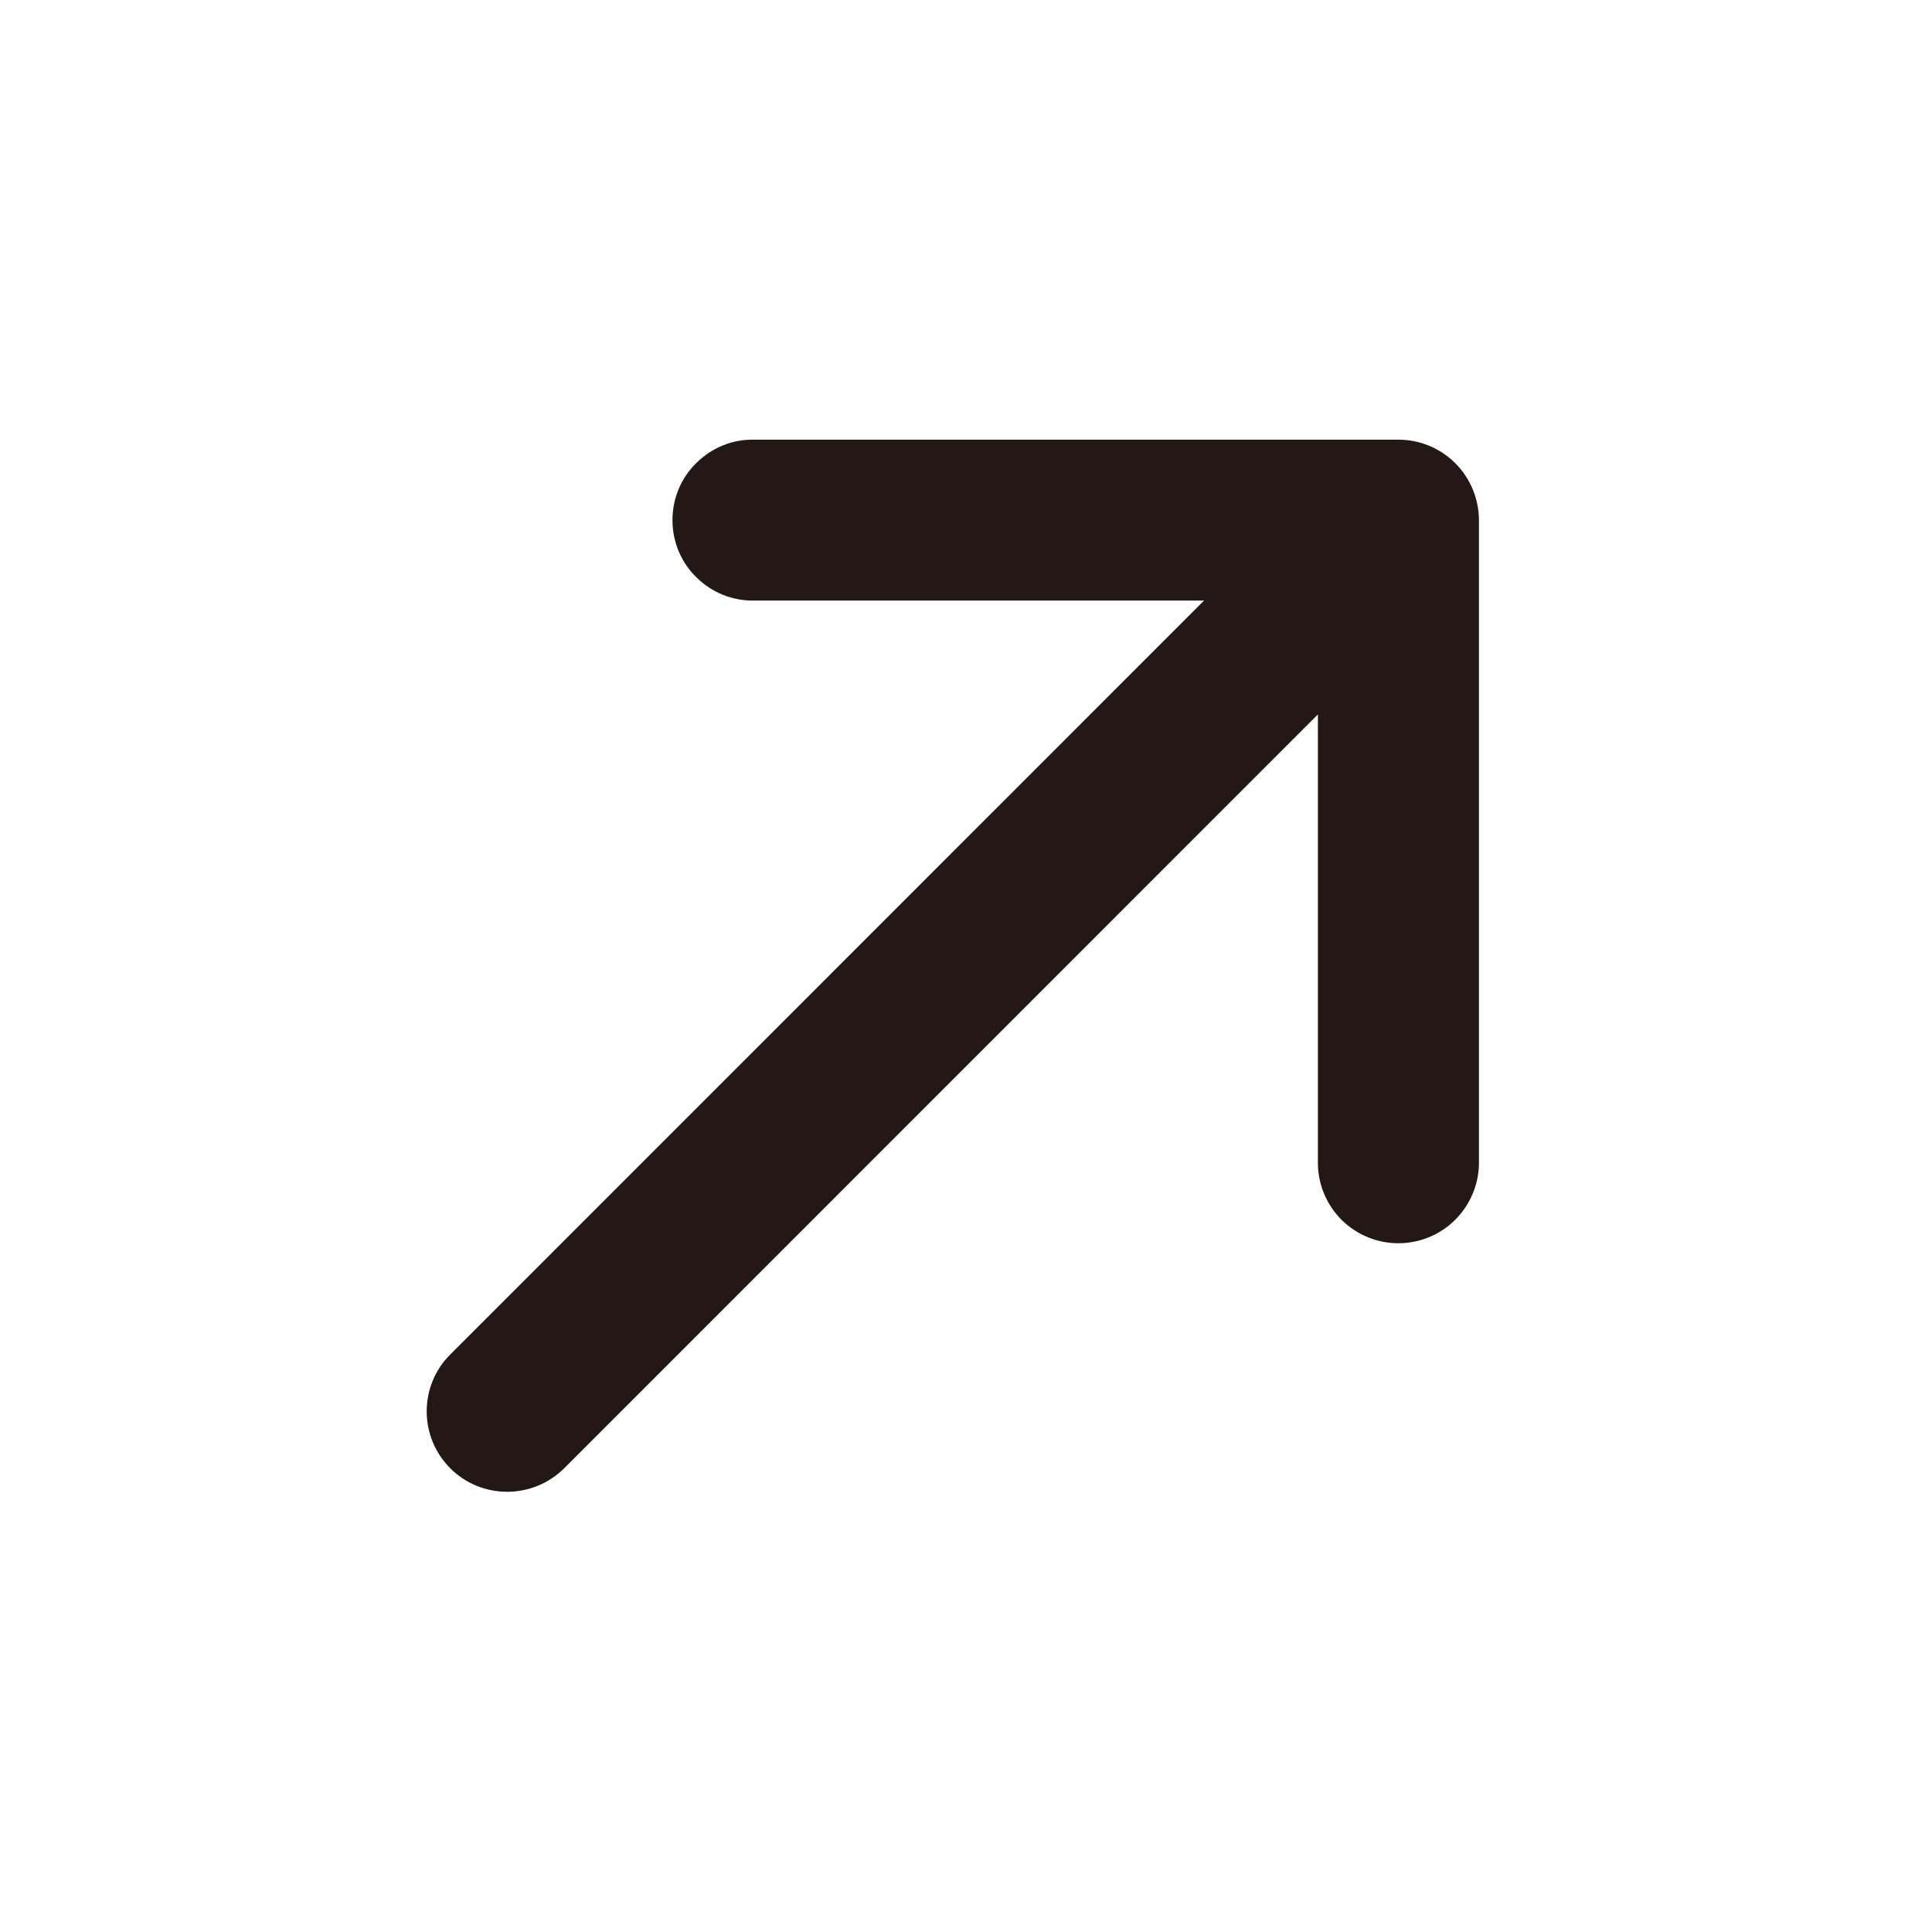 <svg width="14" height="14" viewBox="0 0 14 14" fill="none" xmlns="http://www.w3.org/2000/svg">
<path d="M5.467 3.186L10.133 3.186C10.288 3.186 10.436 3.247 10.546 3.357C10.655 3.466 10.716 3.614 10.717 3.769L10.717 8.436C10.714 8.589 10.651 8.734 10.542 8.842C10.433 8.949 10.286 9.009 10.133 9.009C9.98 9.009 9.834 8.949 9.724 8.842C9.615 8.734 9.553 8.589 9.55 8.436L9.55 5.177L4.088 10.64C3.978 10.749 3.83 10.81 3.675 10.81C3.52 10.81 3.372 10.749 3.263 10.64C3.153 10.53 3.092 10.382 3.092 10.227C3.092 10.072 3.153 9.924 3.263 9.815L8.725 4.352H5.467C5.389 4.354 5.312 4.339 5.24 4.311C5.168 4.282 5.103 4.239 5.048 4.185C4.992 4.131 4.948 4.066 4.918 3.995C4.888 3.923 4.873 3.846 4.873 3.769C4.873 3.691 4.888 3.615 4.918 3.543C4.948 3.472 4.992 3.407 5.048 3.353C5.103 3.299 5.168 3.256 5.24 3.227C5.312 3.198 5.389 3.184 5.467 3.186Z" fill="#231815"/>
</svg>
